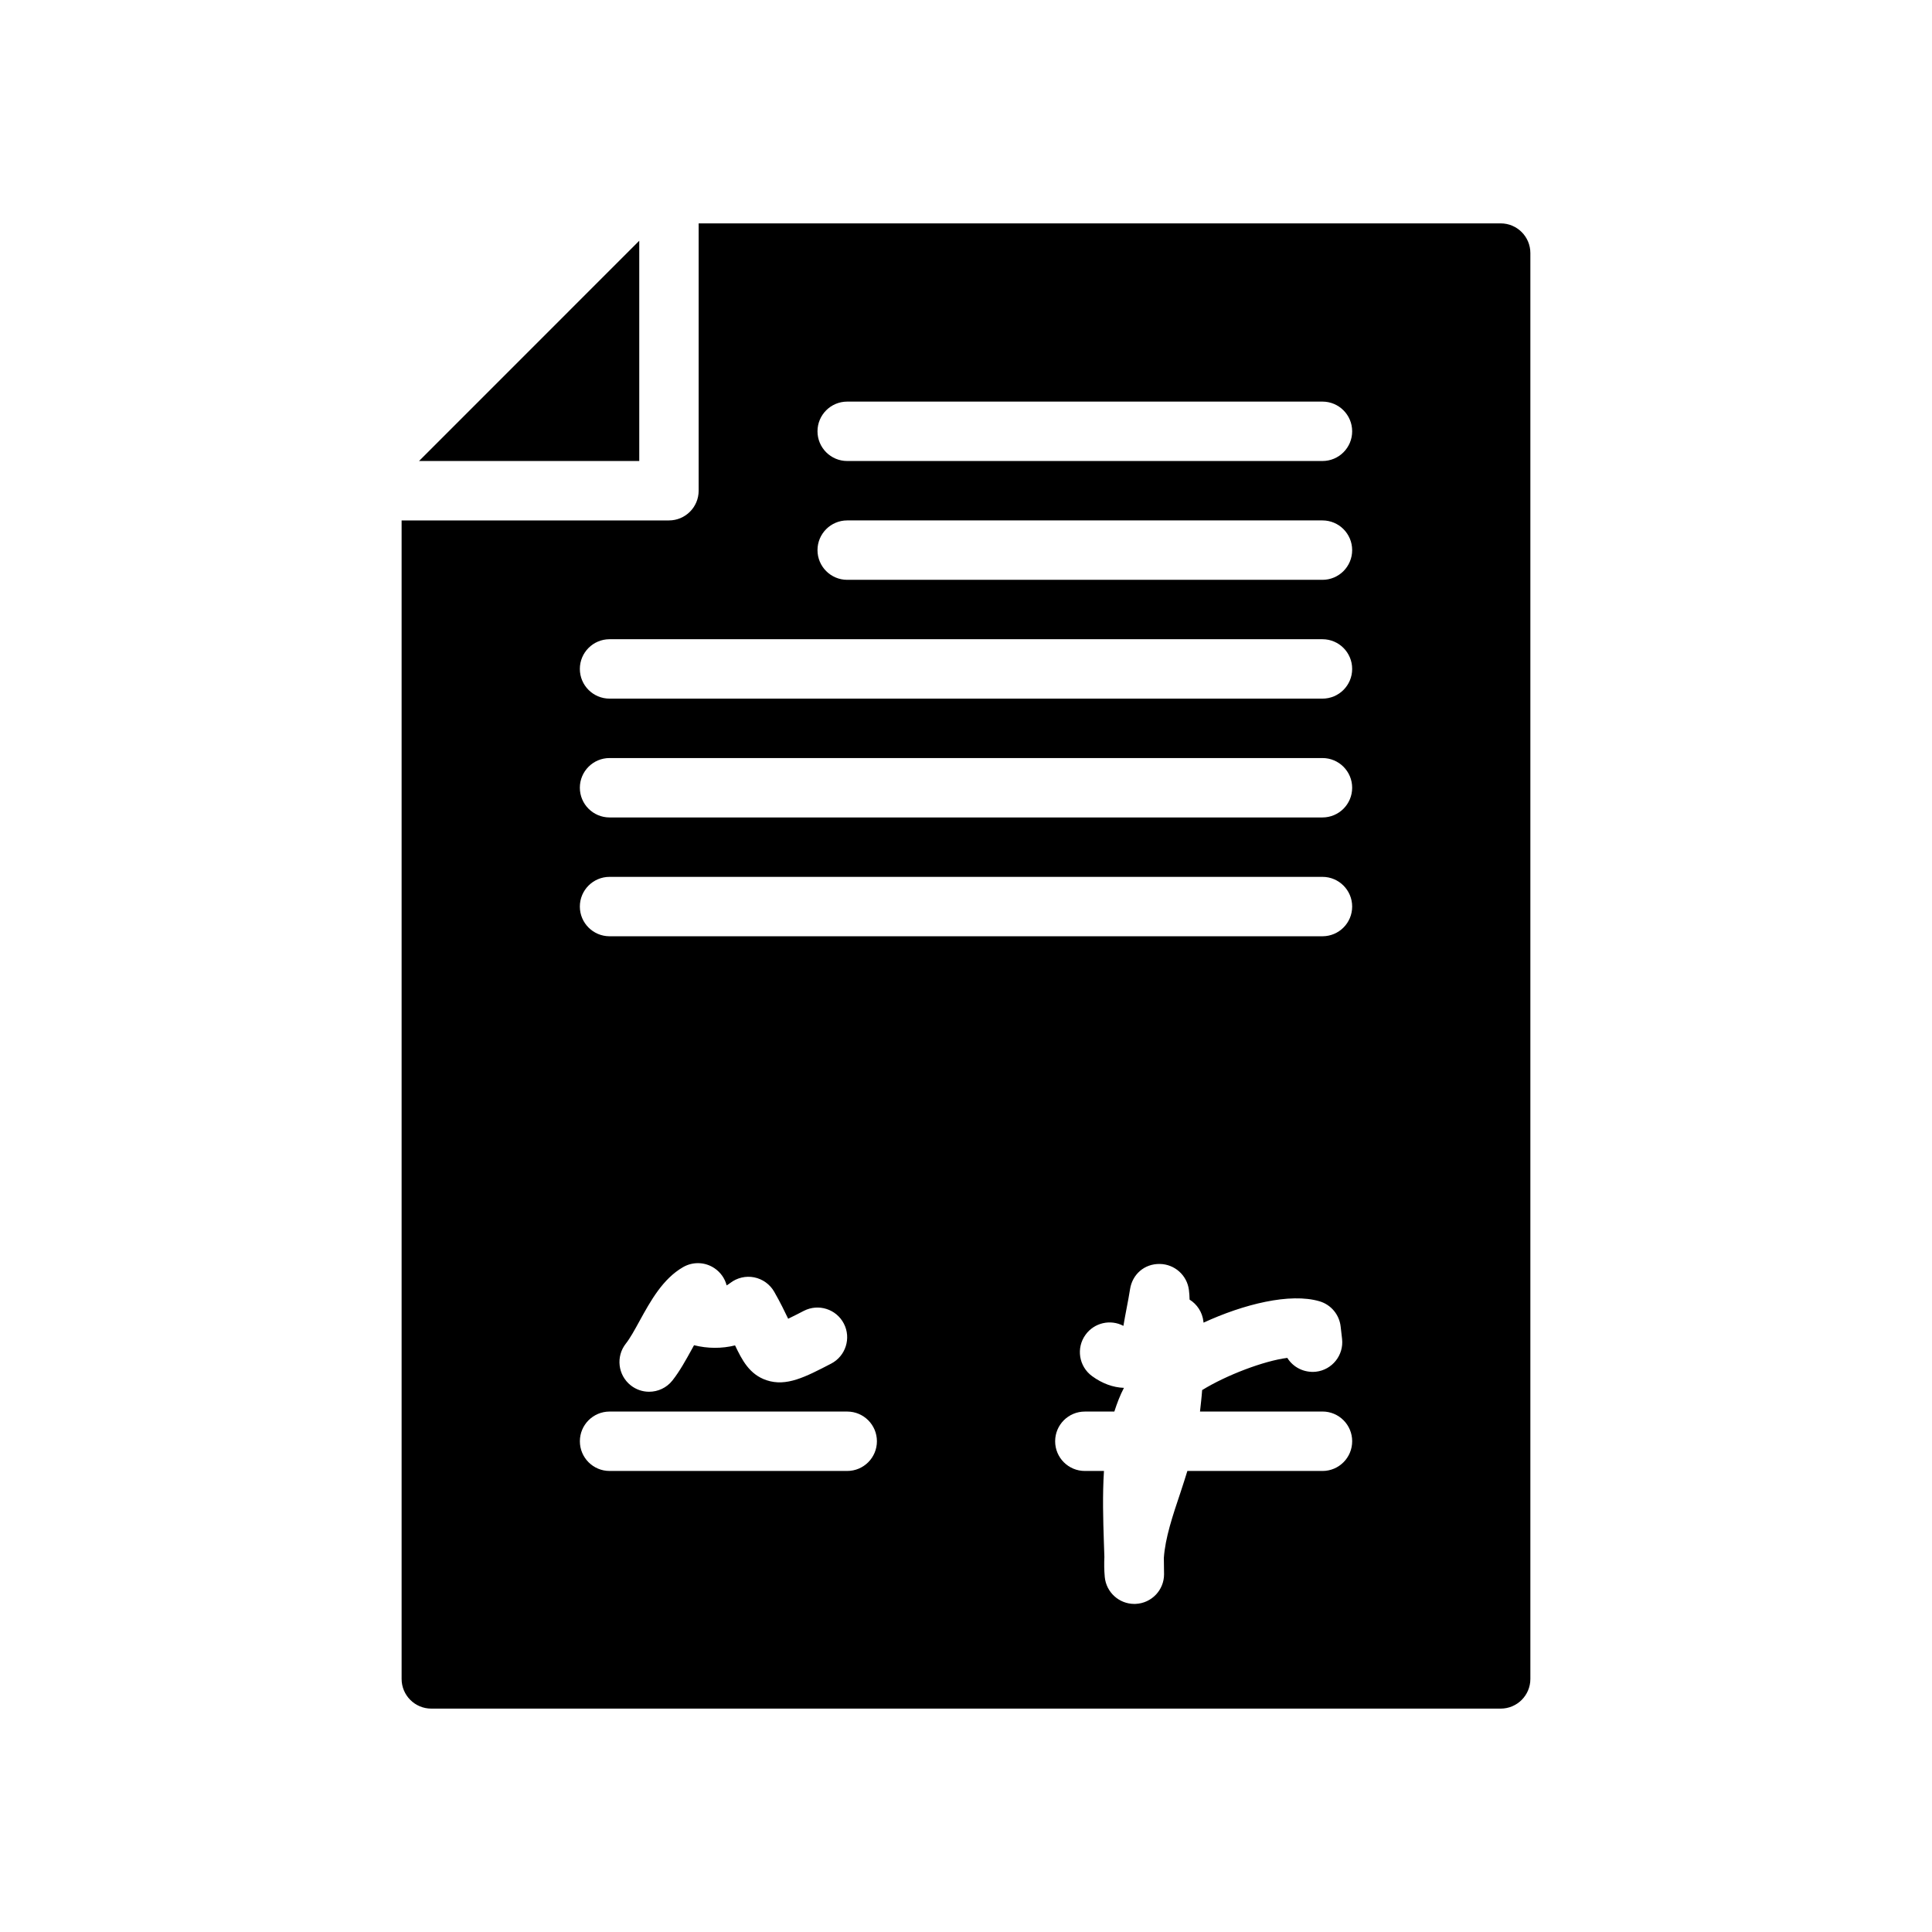 <?xml version="1.0" encoding="UTF-8"?>
<!-- Uploaded to: ICON Repo, www.svgrepo.com, Generator: ICON Repo Mixer Tools -->
<svg fill="#000000" width="800px" height="800px" version="1.1" viewBox="144 144 512 512" xmlns="http://www.w3.org/2000/svg">
 <g>
  <path d="m541.7 203.2h-212.55v70.848c0 4.344-3.527 7.871-7.871 7.871h-70.848v307.01c0 4.352 3.527 7.871 7.871 7.871h283.39c4.352 0 7.871-3.519 7.871-7.871v-377.86c0-4.348-3.519-7.871-7.871-7.871zm-173.18 330.62h-62.977c-4.344 0-7.871-3.519-7.871-7.871s3.527-7.871 7.871-7.871h62.977c4.344 0 7.871 3.519 7.871 7.871s-3.527 7.871-7.871 7.871zm-58.664-33.75c1.125-1.426 2.356-3.66 3.652-6.031 2.875-5.227 6.125-11.148 11.539-14.25 2.598-1.488 5.824-1.371 8.305 0.309 1.621 1.094 2.746 2.715 3.219 4.543 0.324-0.18 0.629-0.395 0.938-0.629 1.801-1.387 4.117-1.945 6.352-1.504 2.234 0.449 4.172 1.836 5.305 3.809 1.637 2.859 2.785 5.242 3.707 7.164 1.496-0.715 3.18-1.59 4.141-2.086 3.863-1.992 8.613-0.488 10.613 3.371 2 3.856 0.488 8.613-3.371 10.613-6.887 3.574-11.855 6.148-17.098 4.402-4.59-1.535-6.535-5.422-8.359-9.234-3.519 0.867-7.227 0.859-10.871-0.047-0.211 0.395-0.426 0.77-0.621 1.125-1.559 2.824-3.164 5.754-5.102 8.211-1.551 1.969-3.856 2.992-6.18 2.992-1.707 0-3.434-0.551-4.879-1.699-3.398-2.695-3.981-7.648-1.289-11.059zm184.61 33.75h-35.801c-0.59 1.867-1.164 3.754-1.785 5.582-2.094 6.219-4.094 12.164-4.449 17.477 0.031 1.504 0.055 2.953 0.055 4.328-0.008 4.195-3.32 7.652-7.519 7.84-0.125 0.008-0.234 0.008-0.363 0.008-4.047 0-7.453-3.086-7.832-7.148-0.164-1.777-0.18-3.543-0.102-5.305-0.039-1.273-0.086-2.59-0.133-3.945-0.195-5.918-0.387-12.398 0.023-18.836h-5.066c-4.352 0-7.871-3.519-7.871-7.871s3.519-7.871 7.871-7.871h7.816c0.699-2.164 1.496-4.289 2.543-6.281-2.859-0.102-5.746-1.141-8.438-3.109-3.512-2.559-4.289-7.477-1.723-10.988 2.32-3.195 6.629-4.141 10.02-2.332 0.262-1.574 0.559-3.125 0.852-4.668 0.324-1.691 0.652-3.387 0.914-5.086 0.613-3.871 3.769-6.723 7.894-6.652 3.922 0.062 7.203 2.992 7.699 6.879 0.109 0.828 0.164 1.691 0.18 2.566 1.969 1.227 3.379 3.312 3.66 5.777 0.016 0.109 0.023 0.219 0.039 0.332 10.531-4.856 22.922-7.988 30.773-5.652 3.016 0.906 5.203 3.527 5.559 6.668l0.379 3.289c0.488 4.32-2.629 8.219-6.949 8.699-3.156 0.309-6.016-1.172-7.566-3.668-6.195 0.781-16.199 4.598-22.57 8.535-0.125 1.867-0.363 3.777-0.566 5.684l32.457-0.004c4.352 0 7.871 3.519 7.871 7.871 0.004 4.356-3.516 7.883-7.871 7.883zm0-141.7h-188.93c-4.344 0-7.871-3.527-7.871-7.871s3.527-7.871 7.871-7.871h188.93c4.352 0 7.871 3.527 7.871 7.871 0 4.348-3.519 7.871-7.875 7.871zm0-31.488h-188.93c-4.344 0-7.871-3.527-7.871-7.871s3.527-7.871 7.871-7.871h188.93c4.352 0 7.871 3.527 7.871 7.871 0 4.348-3.519 7.871-7.875 7.871zm0-31.488h-188.93c-4.344 0-7.871-3.527-7.871-7.871s3.527-7.871 7.871-7.871h188.93c4.352 0 7.871 3.527 7.871 7.871 0 4.348-3.519 7.871-7.875 7.871zm0-31.484h-125.95c-4.344 0-7.871-3.527-7.871-7.871s3.527-7.871 7.871-7.871h125.95c4.352 0 7.871 3.527 7.871 7.871s-3.519 7.871-7.875 7.871zm0-31.488h-125.95c-4.344 0-7.871-3.527-7.871-7.871s3.527-7.871 7.871-7.871h125.95c4.352 0 7.871 3.527 7.871 7.871s-3.519 7.871-7.875 7.871z"/>
  <path d="m313.41 207.8-58.363 58.371h58.363z"/>
 </g>
</svg>
